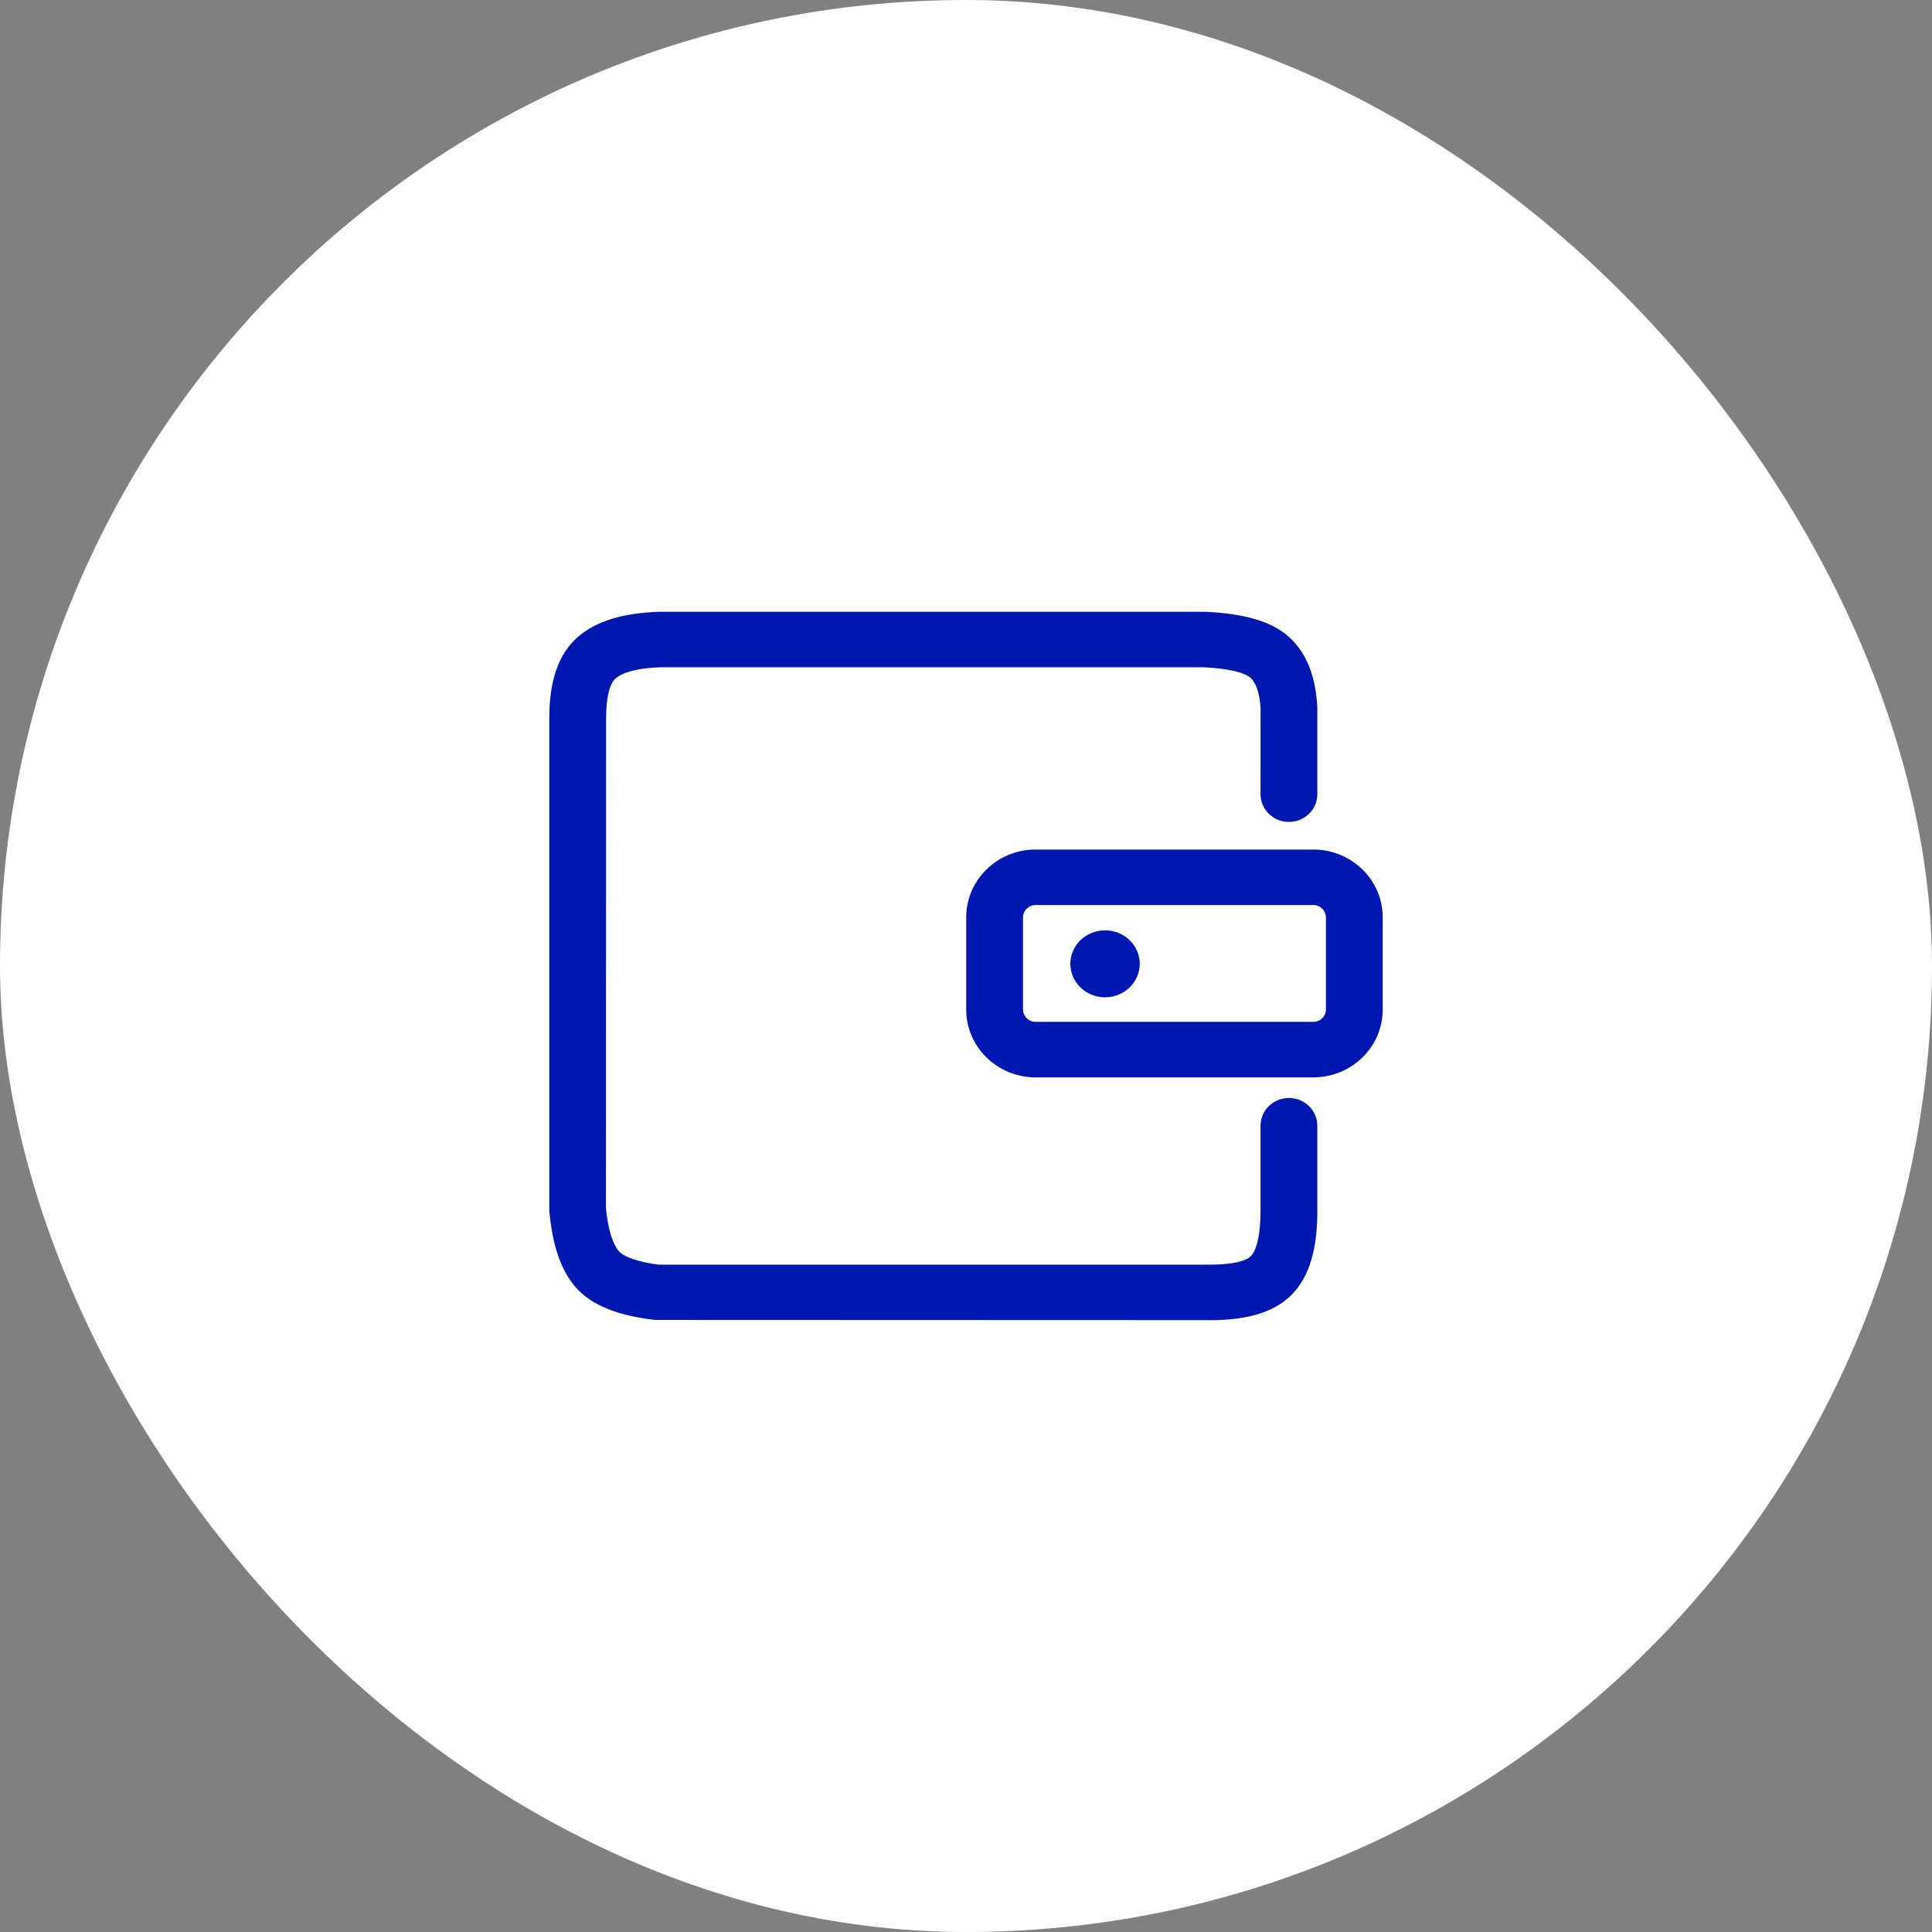 <svg width="150" height="150" viewBox="0 0 150 150" fill="none" xmlns="http://www.w3.org/2000/svg">
<rect x="0" y="0" width="150" height="150" fill="#808080" stroke="none"/>
<rect width="150" height="150" rx="75" fill="white"/>
<path d="M80.406 70.267C79.865 70.267 79.426 70.696 79.426 71.225V78.379C79.426 78.908 79.865 79.337 80.406 79.337H101.964C102.505 79.337 102.944 78.908 102.944 78.379V71.225C102.944 70.696 102.505 70.267 101.964 70.267H80.406ZM93.623 47.502C96.606 47.644 98.752 48.234 100.108 49.483C101.452 50.719 102.142 52.509 102.278 54.877V61.66C102.278 62.85 101.29 63.815 100.073 63.815C98.855 63.815 97.868 62.85 97.868 61.66L97.871 55C97.799 53.767 97.506 53.007 97.085 52.62C96.677 52.244 95.437 51.903 93.516 51.81L51.212 51.808C49.472 51.874 48.344 52.203 47.797 52.672C47.376 53.032 47.061 54.023 47.057 55.734L47.047 93.812C47.209 95.477 47.576 96.585 48.044 97.14C48.4 97.56 49.504 97.983 51.127 98.186L93.561 98.186C95.547 98.226 96.719 97.929 97.113 97.53C97.549 97.088 97.868 95.923 97.868 94.016V87.402C97.868 86.212 98.855 85.247 100.073 85.247C101.29 85.247 102.278 86.212 102.278 87.402V94.016C102.278 96.932 101.682 99.107 100.288 100.521C98.851 101.978 96.567 102.557 93.516 102.496L50.867 102.481C47.964 102.144 45.88 101.346 44.644 99.883C43.521 98.554 42.894 96.664 42.648 94.016V55.73C42.653 52.897 43.332 50.765 44.891 49.43C46.324 48.204 48.384 47.602 51.127 47.5L93.623 47.502ZM101.964 65.958C104.94 65.958 107.353 68.316 107.353 71.225V78.379C107.353 81.288 104.94 83.647 101.964 83.647H80.406C77.429 83.647 75.016 81.288 75.016 78.379V71.225C75.016 68.316 77.429 65.958 80.406 65.958H101.964ZM85.795 72.232C84.307 72.232 83.101 73.396 83.101 74.831C83.101 76.267 84.307 77.431 85.795 77.431C87.284 77.431 88.49 76.267 88.49 74.831C88.49 73.396 87.284 72.232 85.795 72.232Z" fill="#0018B1"/>
</svg>
